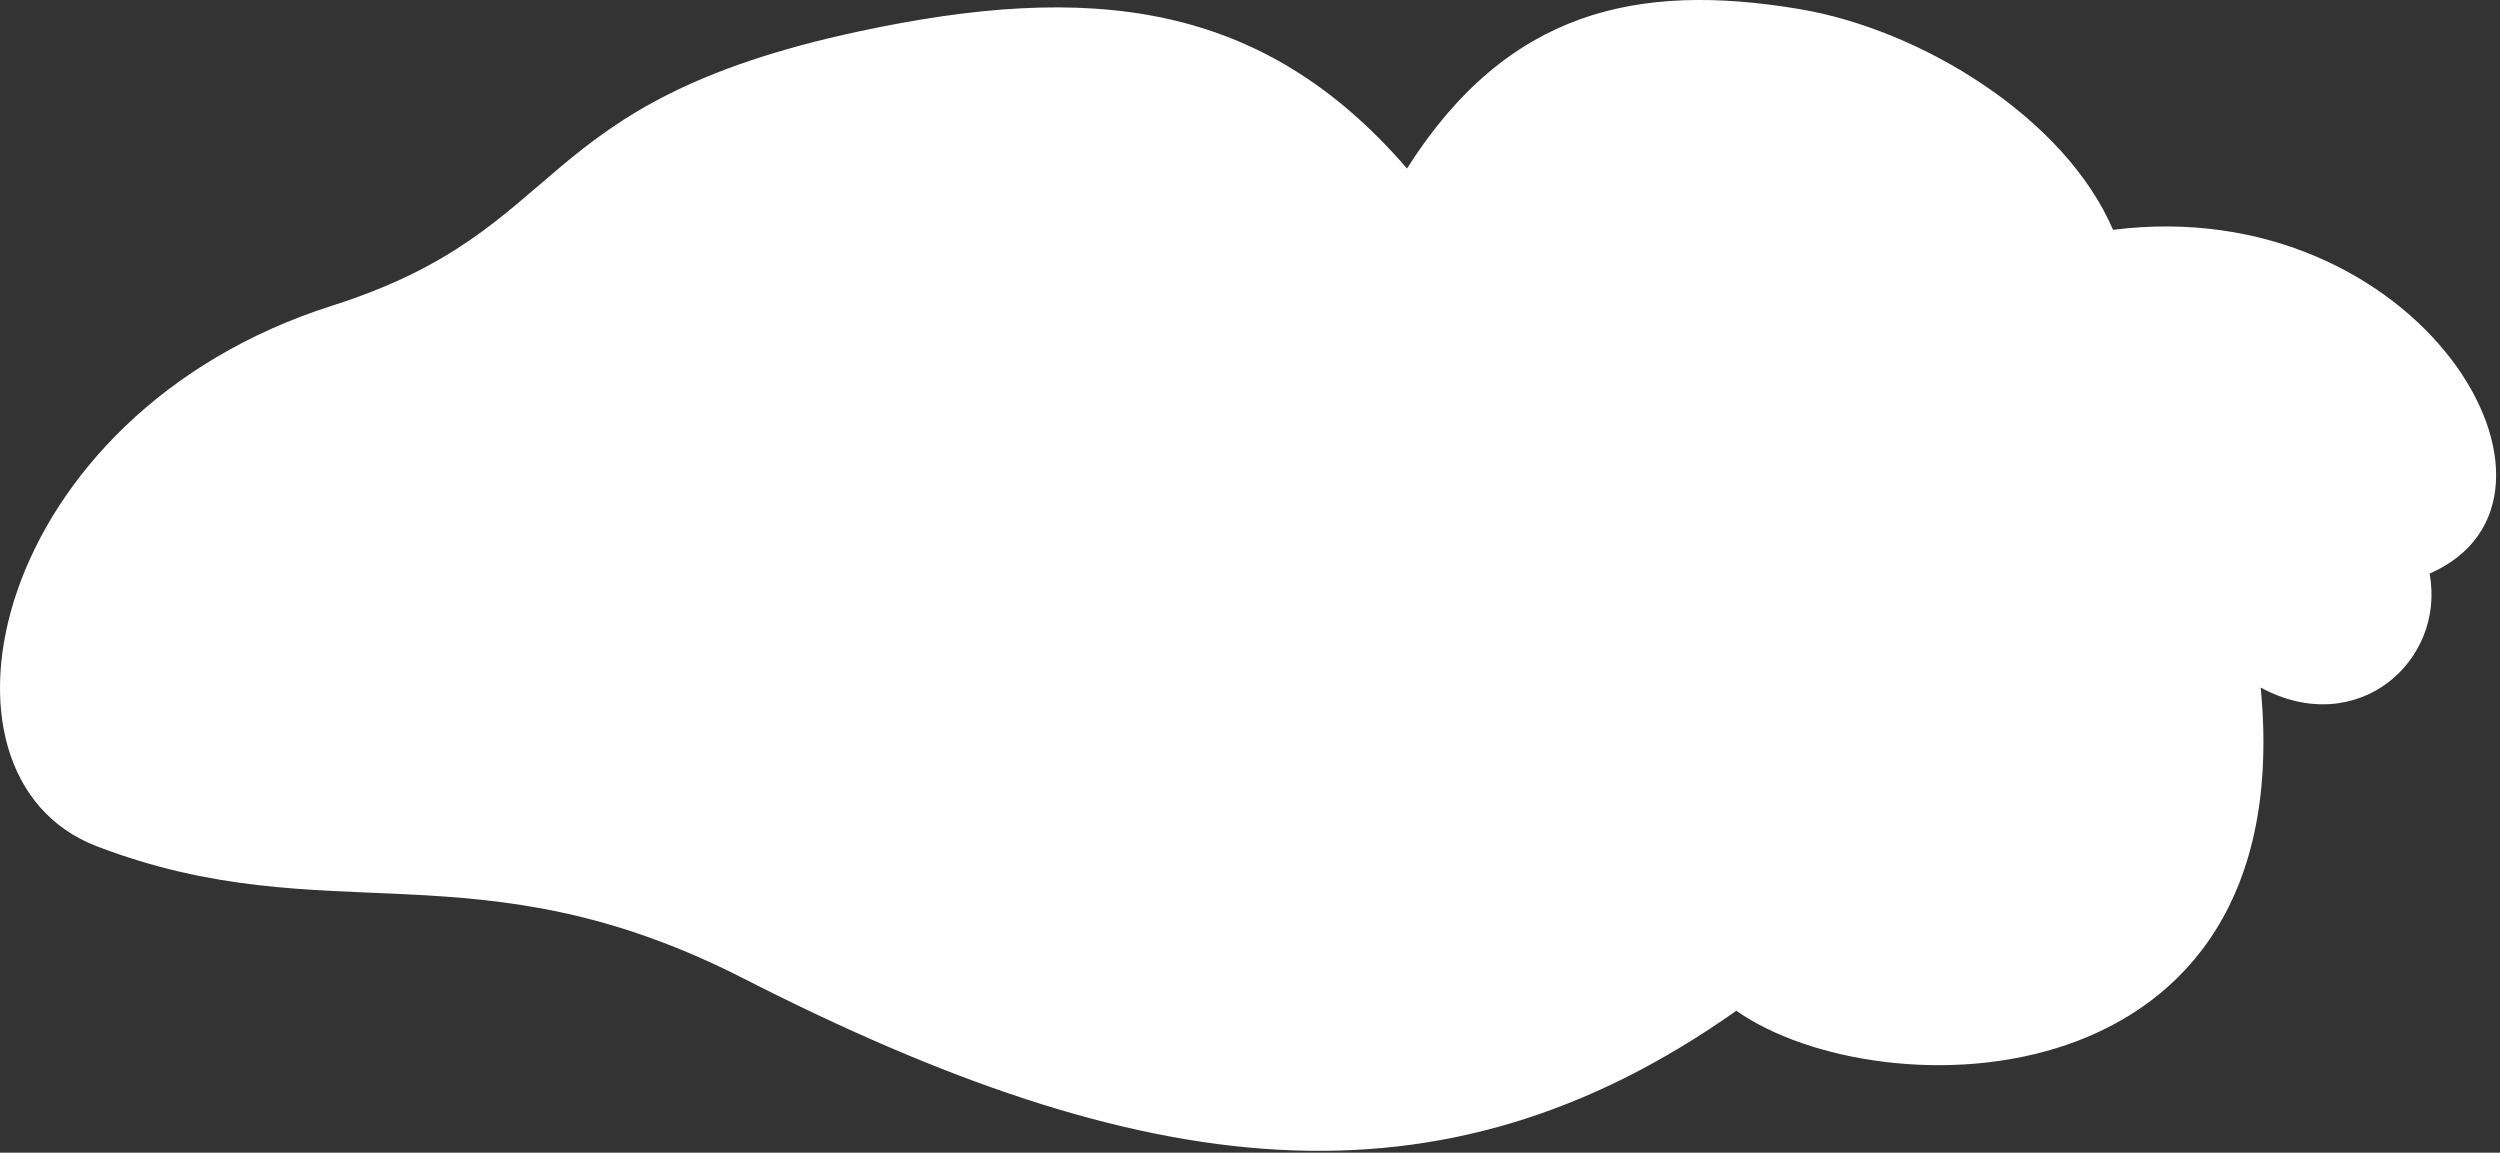 <svg width="488" height="225" viewBox="0 0 488 225" fill="none" xmlns="http://www.w3.org/2000/svg">
<rect x="0" y="0" width="488" height="225" fill="#333333" stroke="none"/>
<path d="M412.476 44.86C472.476 37.3 507.816 97.32 474.256 111.97C477.436 129.03 460.126 144.41 441.286 134.21C449.206 216.22 366.946 216.98 338.926 197.3C280.886 238.31 223.006 230.69 145.316 191.09C92.876 164.23 64.156 182.53 18.886 165.19C-16.914 151.49 -1.944 80.91 64.876 59.65C111.966 44.67 102.526 20.09 167.616 6.14C212.566 -3.5 246.256 -0.03 274.646 32.89C294.256 1.97 319.646 -3.5 351.136 1.75C375.136 5.75 403.136 23.08 412.466 44.86H412.476Z" fill="white"/>
</svg>
